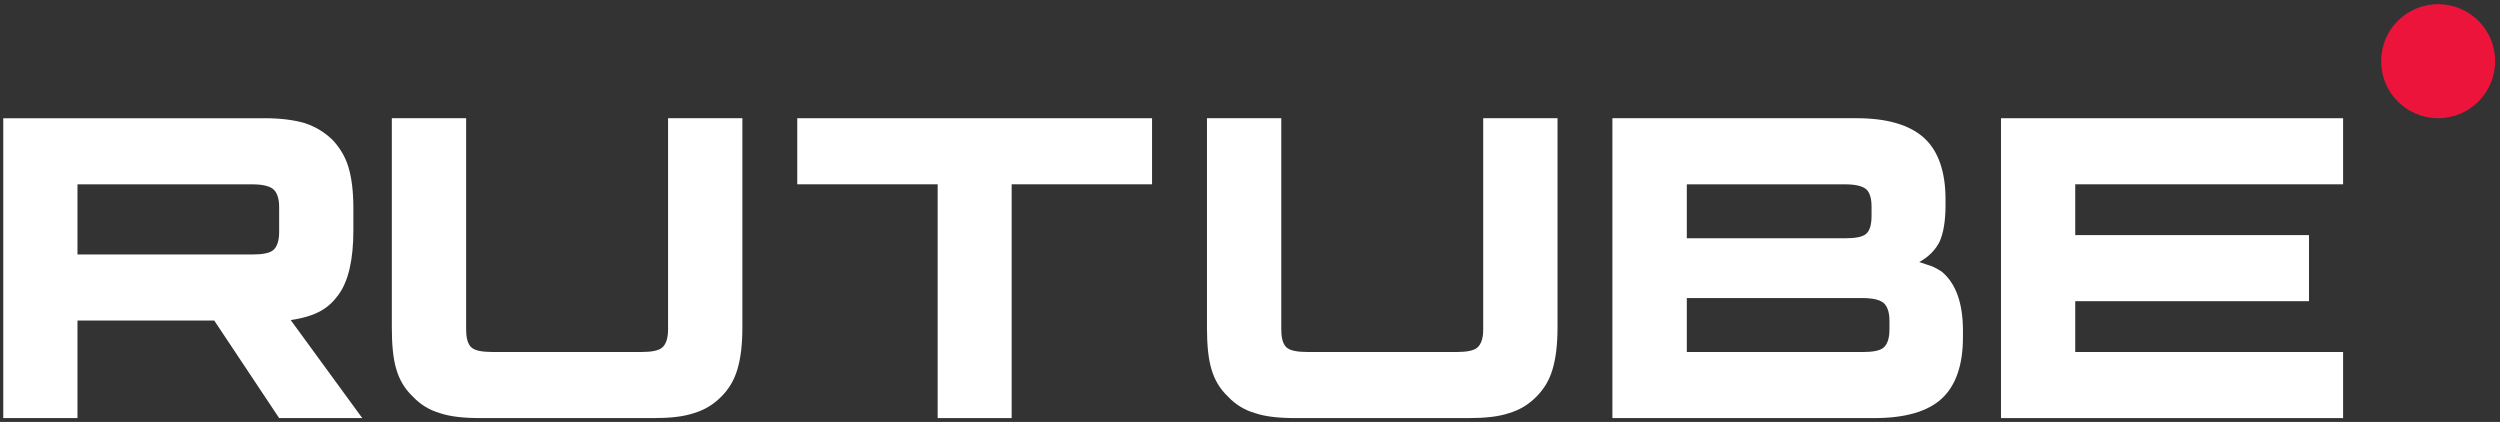 <svg width="397" height="67" viewBox="0 0 397 67" fill="none" xmlns="http://www.w3.org/2000/svg">
<rect x="0" y="0" width="397" height="67" fill="#333333" stroke="none"/>
<path d="M40.093 40.408H12.303V29.274H40.093C41.717 29.274 42.845 29.56 43.412 30.061C43.978 30.561 44.329 31.489 44.329 32.844V36.842C44.329 38.27 43.978 39.198 43.412 39.698C42.845 40.198 41.717 40.412 40.093 40.412V40.408ZM42 18.777H0.518V66.392H12.303V50.901H34.023L44.329 66.392H57.527L46.164 50.828C50.353 50.199 52.234 48.9 53.785 46.757C55.337 44.615 56.115 41.19 56.115 36.62V33.049C56.115 30.338 55.831 28.196 55.337 26.554C54.842 24.913 53.997 23.484 52.796 22.202C51.528 20.987 50.116 20.132 48.421 19.559C46.726 19.059 44.608 18.773 42 18.773V18.777Z" fill="white"/>
<path d="M74.022 52.328V18.773H62.222V52.041C62.222 54.752 62.433 56.967 62.928 58.609C63.424 60.324 64.27 61.752 65.544 62.962C66.746 64.245 68.16 65.105 69.853 65.605C71.55 66.174 73.667 66.392 76.355 66.392H103.757C106.372 66.392 108.493 66.178 110.186 65.605C111.883 65.105 113.297 64.249 114.567 62.962C115.769 61.748 116.615 60.32 117.111 58.609C117.606 56.967 117.889 54.752 117.889 52.041V18.773H106.089V52.328C106.089 53.756 105.737 54.684 105.17 55.184C104.603 55.684 103.473 55.898 101.848 55.898H78.263C76.566 55.898 75.436 55.684 74.873 55.184C74.306 54.684 74.026 53.756 74.026 52.328H74.022Z" fill="white"/>
<path d="M160.651 66.392V29.266H182.945V18.773H126.606V29.266H148.901V66.392H160.651Z" fill="white"/>
<path d="M203.467 52.328V18.773H191.666V52.041C191.666 54.752 191.878 56.967 192.373 58.609C192.868 60.324 193.715 61.752 194.989 62.962C196.191 64.245 197.604 65.105 199.297 65.605C200.995 66.174 203.111 66.392 205.799 66.392H233.201C235.817 66.392 237.937 66.178 239.63 65.605C241.328 65.105 242.741 64.249 244.011 62.962C245.213 61.748 246.06 60.32 246.555 58.609C247.05 56.967 247.334 54.752 247.334 52.041V18.773H235.533V52.328C235.533 53.756 235.182 54.684 234.615 55.184C234.052 55.684 232.917 55.898 231.292 55.898H207.708C206.01 55.898 204.88 55.684 204.317 55.184C203.75 54.684 203.471 53.756 203.471 52.328H203.467Z" fill="white"/>
<path d="M267.866 55.898V47.333H295.799C297.427 47.333 298.558 47.62 299.126 48.12C299.694 48.62 300.046 49.548 300.046 50.904V52.332C300.046 53.76 299.694 54.688 299.126 55.188C298.562 55.689 297.427 55.902 295.799 55.902H267.866V55.898ZM267.866 37.836V29.27H292.96C294.659 29.27 295.791 29.557 296.354 30.057C296.922 30.558 297.202 31.485 297.202 32.841V34.269C297.202 35.697 296.918 36.626 296.354 37.126C295.791 37.626 294.655 37.84 292.96 37.84H267.866V37.836ZM308.95 32.623V31.695C308.95 27.269 307.818 23.985 305.555 21.916C303.292 19.846 299.681 18.773 294.871 18.773H256.05V66.392H297.638C302.449 66.392 306.06 65.391 308.323 63.322C310.586 61.252 311.717 57.968 311.717 53.542V52.541C311.717 48.115 310.586 44.972 308.323 43.117C307.899 42.83 307.475 42.616 307.047 42.403C306.623 42.189 305.551 41.902 304.775 41.616C306.331 40.761 307.395 39.619 308.03 38.332C308.598 37.044 308.95 35.12 308.95 32.619V32.623Z" fill="white"/>
<path d="M329.548 29.266H372.084V18.773H317.758V66.392H372.084V55.898H329.548V47.829H366.667V37.335H329.548V29.266Z" fill="white"/>
<path d="M387.175 18.772C392.176 18.772 396.23 14.718 396.23 9.718C396.23 4.717 392.176 0.663 387.175 0.663C382.175 0.663 378.121 4.717 378.121 9.718C378.121 14.718 382.175 18.772 387.175 18.772Z" fill="#ED143B"/>
</svg>
